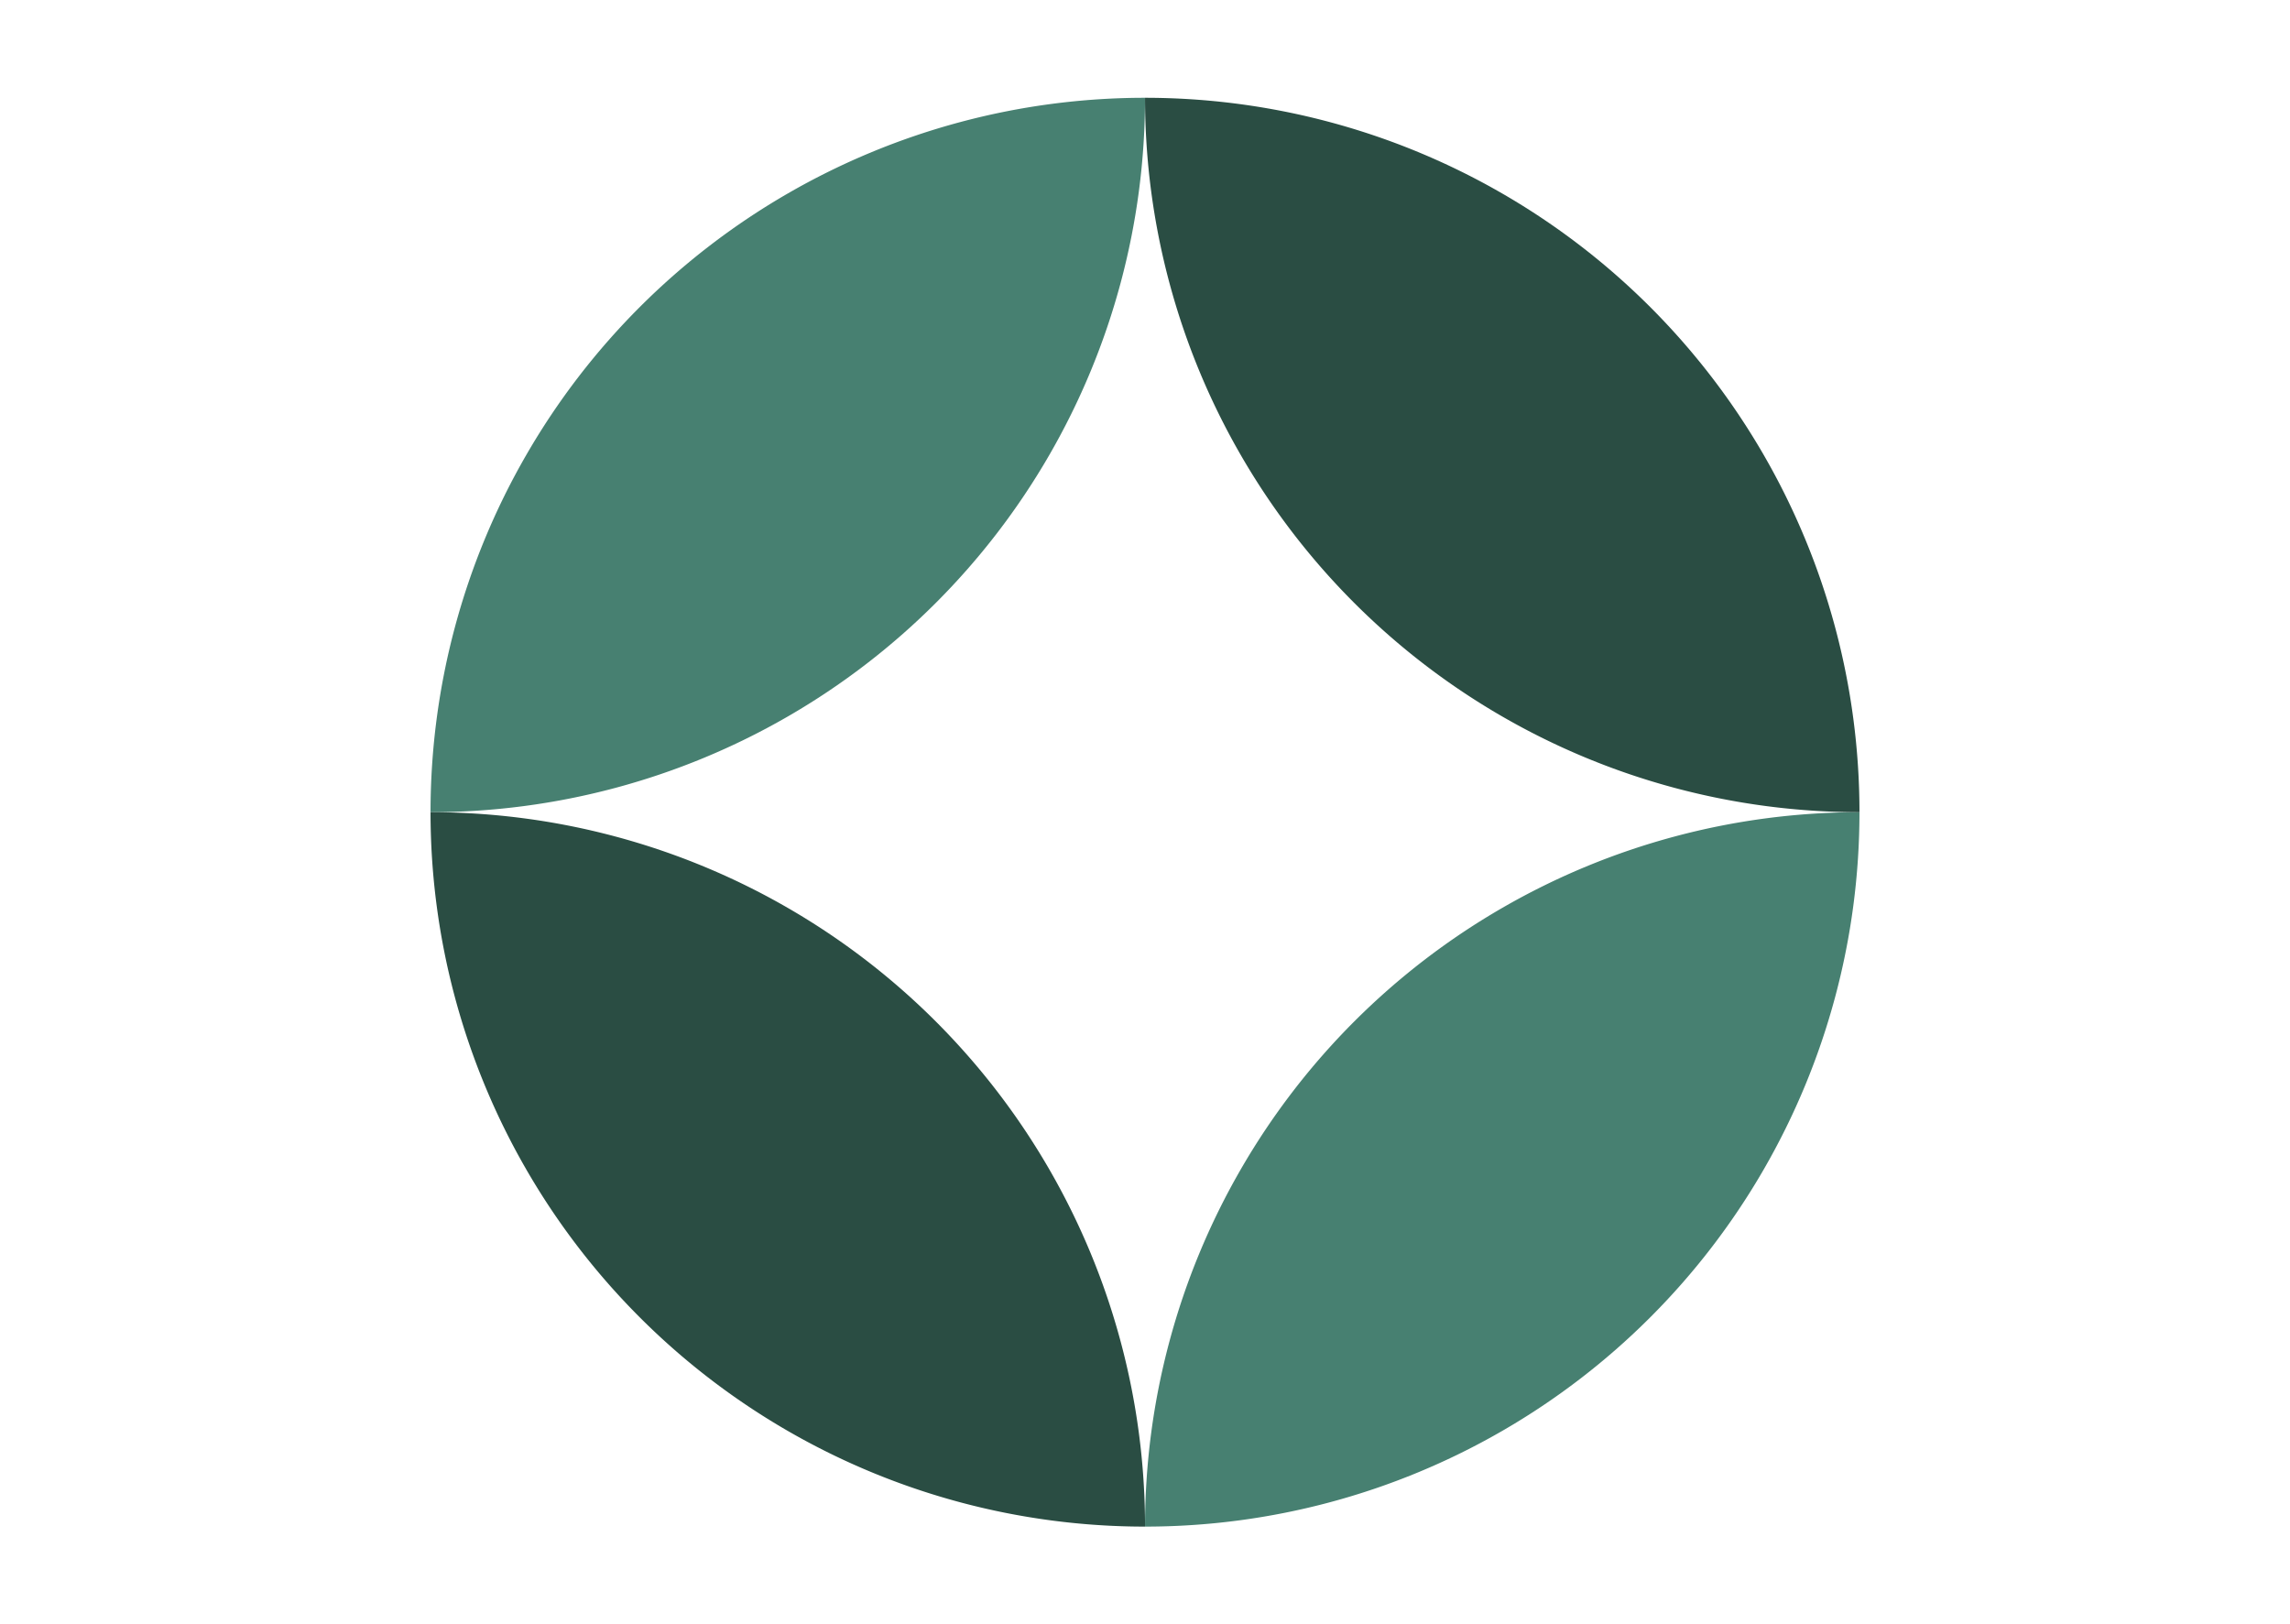 <svg xmlns="http://www.w3.org/2000/svg" viewBox="0 0 42.291 30"><defs><style>      .cls-1 {        fill: none;      }      .cls-2 {        fill: #478071;      }      .cls-3 {        fill: #2a4d43;      }    </style></defs><g id="Layer_2" data-name="Layer 2"><g id="logo-43"><g id="StarSpaceIpsumDS"><rect class="cls-1" width="42.291" height="30"></rect><g><path class="cls-2" d="M21.146,1.806A13.194,13.194,0,0,0,7.951,15,13.194,13.194,0,0,0,21.146,1.806Z"></path><path class="cls-2" d="M21.146,28.194A13.194,13.194,0,0,0,34.34,15,13.194,13.194,0,0,0,21.146,28.194Z"></path><path class="cls-3" d="M21.146,1.806A13.194,13.194,0,0,1,34.34,15,13.194,13.194,0,0,1,21.146,1.806Z"></path><path class="cls-3" d="M21.146,28.194A13.194,13.194,0,0,1,7.951,15,13.194,13.194,0,0,1,21.146,28.194Z"></path></g></g></g></g></svg>